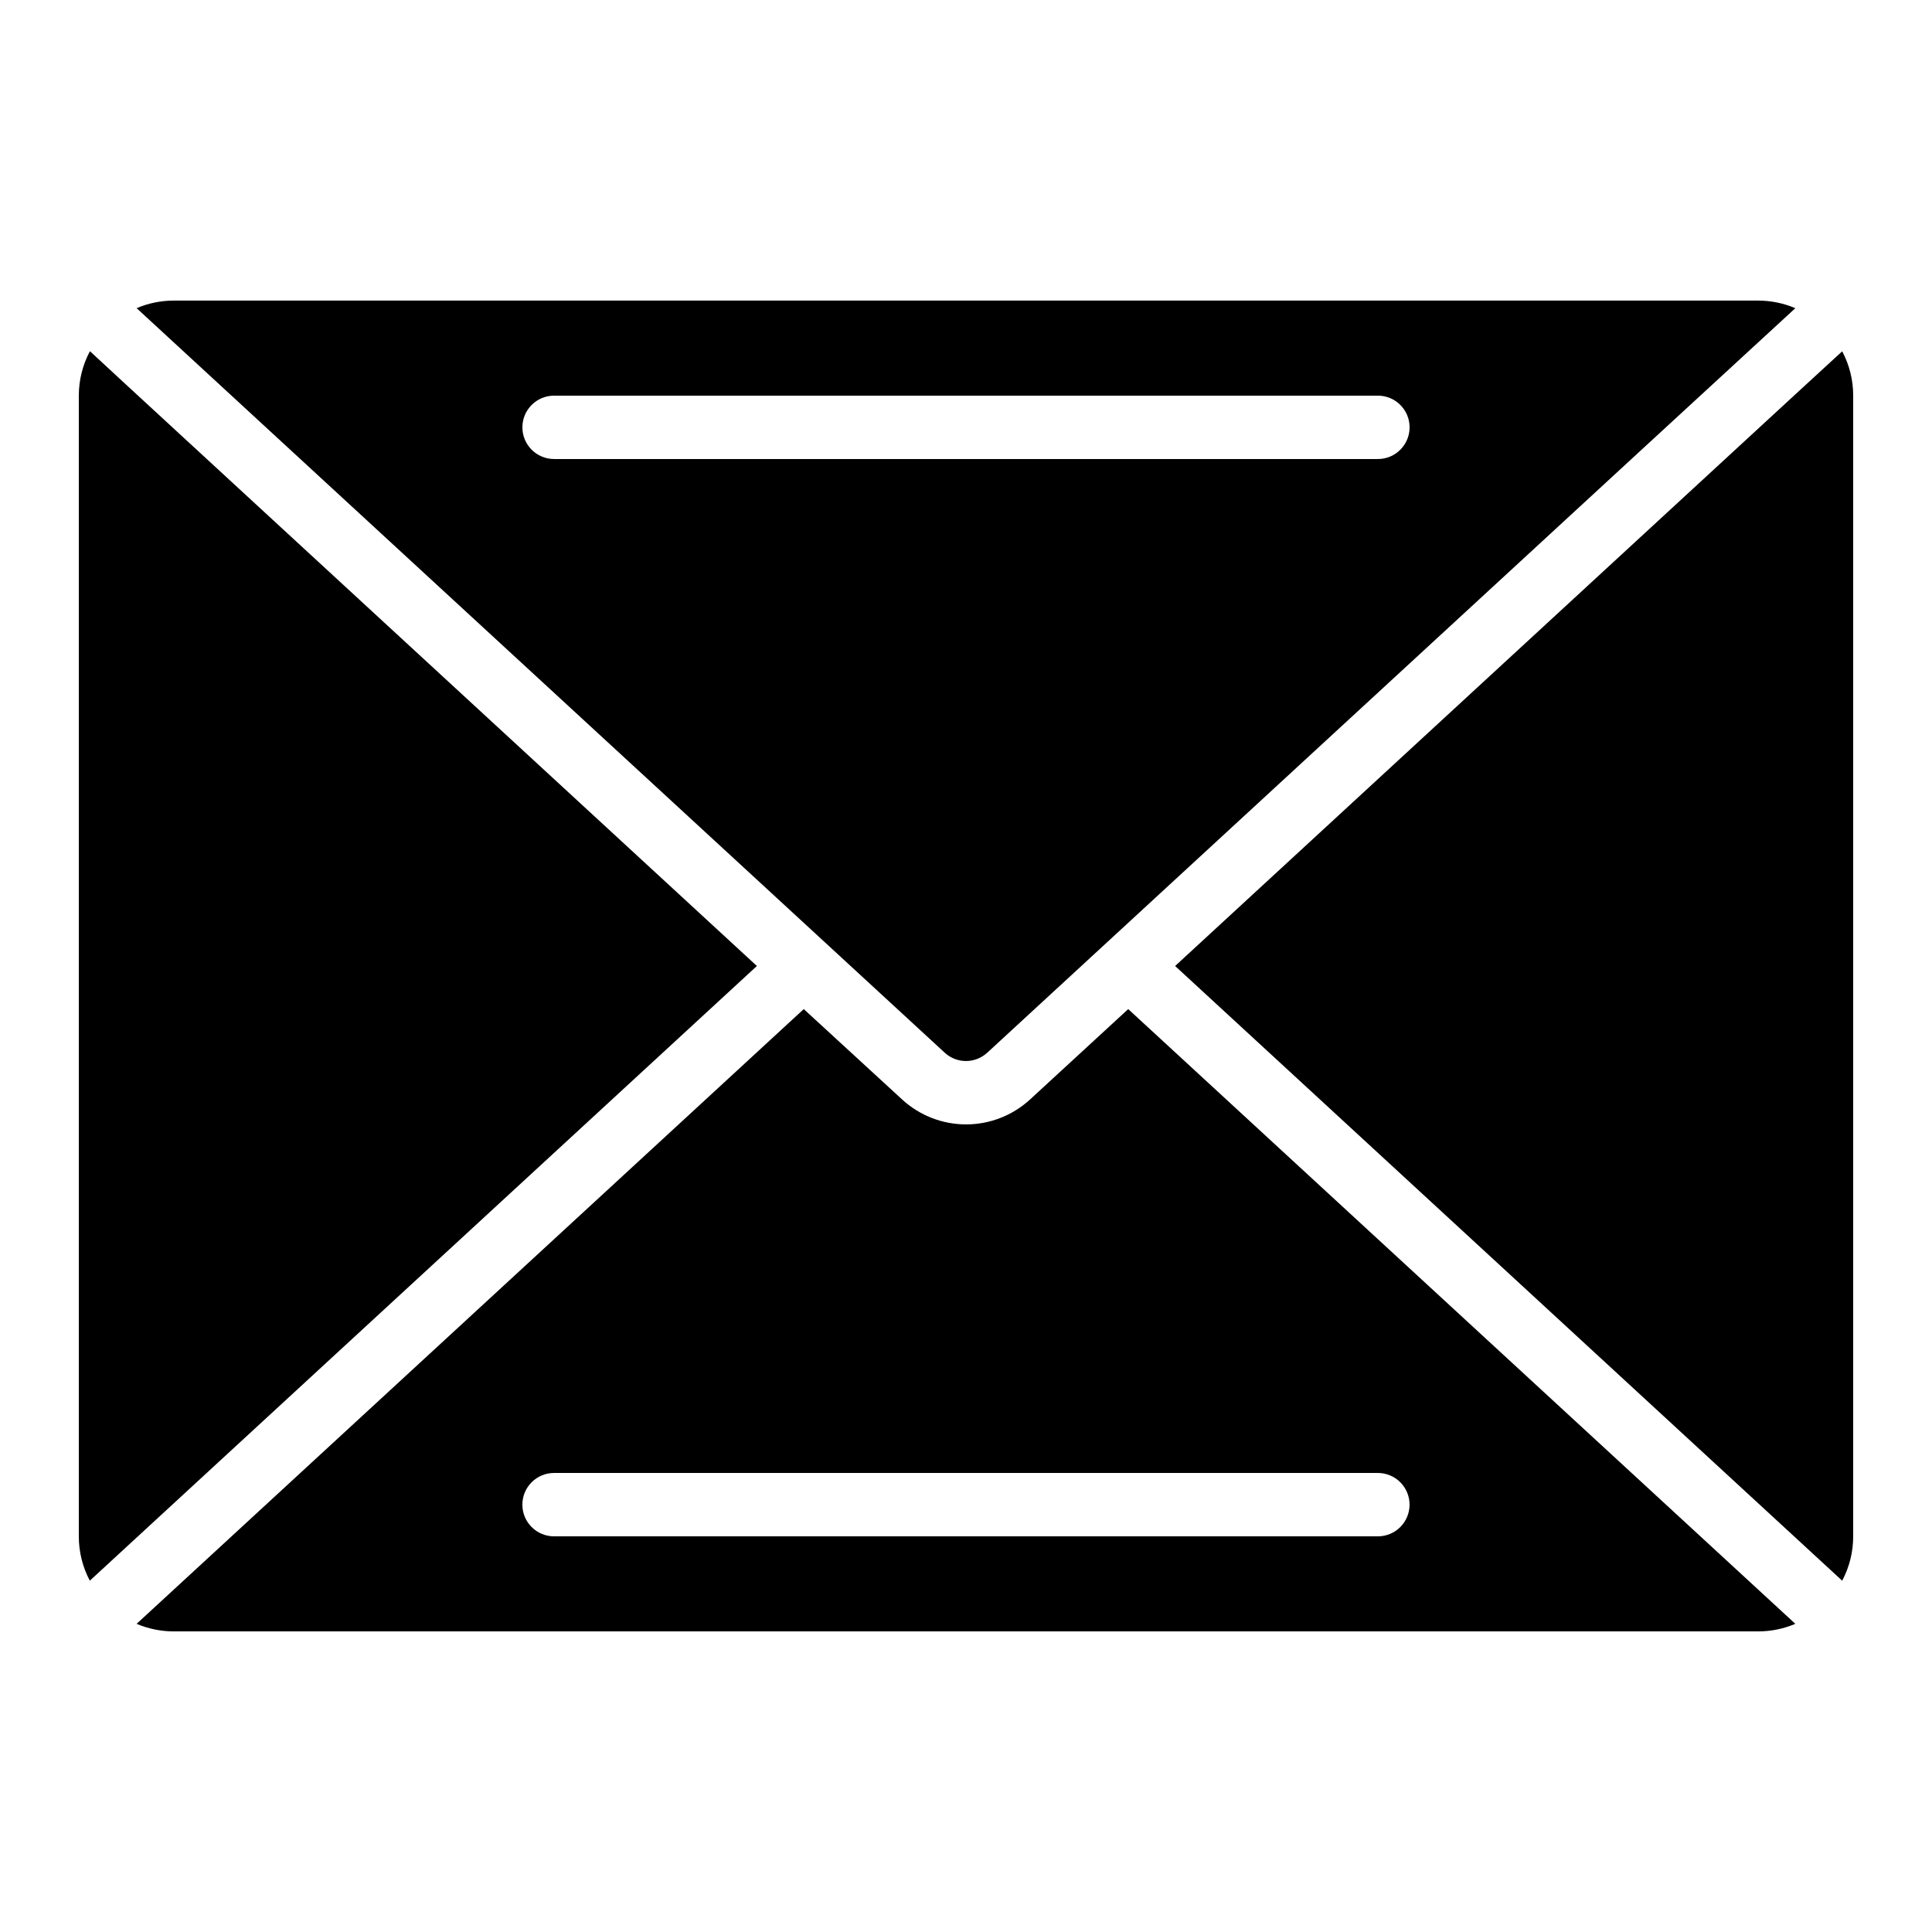<?xml version="1.0" encoding="UTF-8"?>
<!-- Uploaded to: ICON Repo, www.svgrepo.com, Generator: ICON Repo Mixer Tools -->
<svg fill="#000000" width="800px" height="800px" version="1.1" viewBox="144 144 512 512" xmlns="http://www.w3.org/2000/svg">
 <g>
  <path d="m405.61 423 173.12-159.54 41.051-37.785c-3.117-1.332-6.477-2.016-9.867-2.016h-419.84c-3.391-0.004-6.746 0.68-9.867 2.008l34.738 32.016 179.49 165.36c3.176 2.867 8.012 2.848 11.168-0.043zm-123.17-165.75c0-4.641 3.762-8.398 8.398-8.398h218.32c4.637 0 8.398 3.758 8.398 8.398 0 4.637-3.762 8.395-8.398 8.395h-218.32c-4.637 0-8.398-3.758-8.398-8.395z"/>
  <path d="m619.09 249.15-163.67 150.85 176.78 162.9c1.918-3.621 2.918-7.66 2.914-11.758v-302.29c0.008-4.098-0.996-8.133-2.914-11.754z"/>
  <path d="m177.91 246.39-10.078-9.32h0.004c-1.938 3.625-2.949 7.672-2.949 11.781v302.29c-0.004 4.098 0.996 8.137 2.914 11.758l176.78-162.9z"/>
  <path d="m416.94 435.4c-4.617 4.231-10.652 6.578-16.918 6.578-6.266 0-12.301-2.348-16.918-6.578l-26.098-23.98-176.8 162.91c3.121 1.328 6.477 2.012 9.867 2.008h419.84c3.391 0.004 6.75-0.68 9.867-2.008l-176.79-162.91zm100.61 107.35c0 2.227-0.887 4.359-2.461 5.938-1.574 1.574-3.711 2.457-5.938 2.457h-218.32c-4.637 0-8.398-3.758-8.398-8.395 0-4.641 3.762-8.398 8.398-8.398h218.32c2.227 0 4.363 0.883 5.938 2.461 1.574 1.574 2.461 3.707 2.461 5.938z"/>
 </g>
</svg>